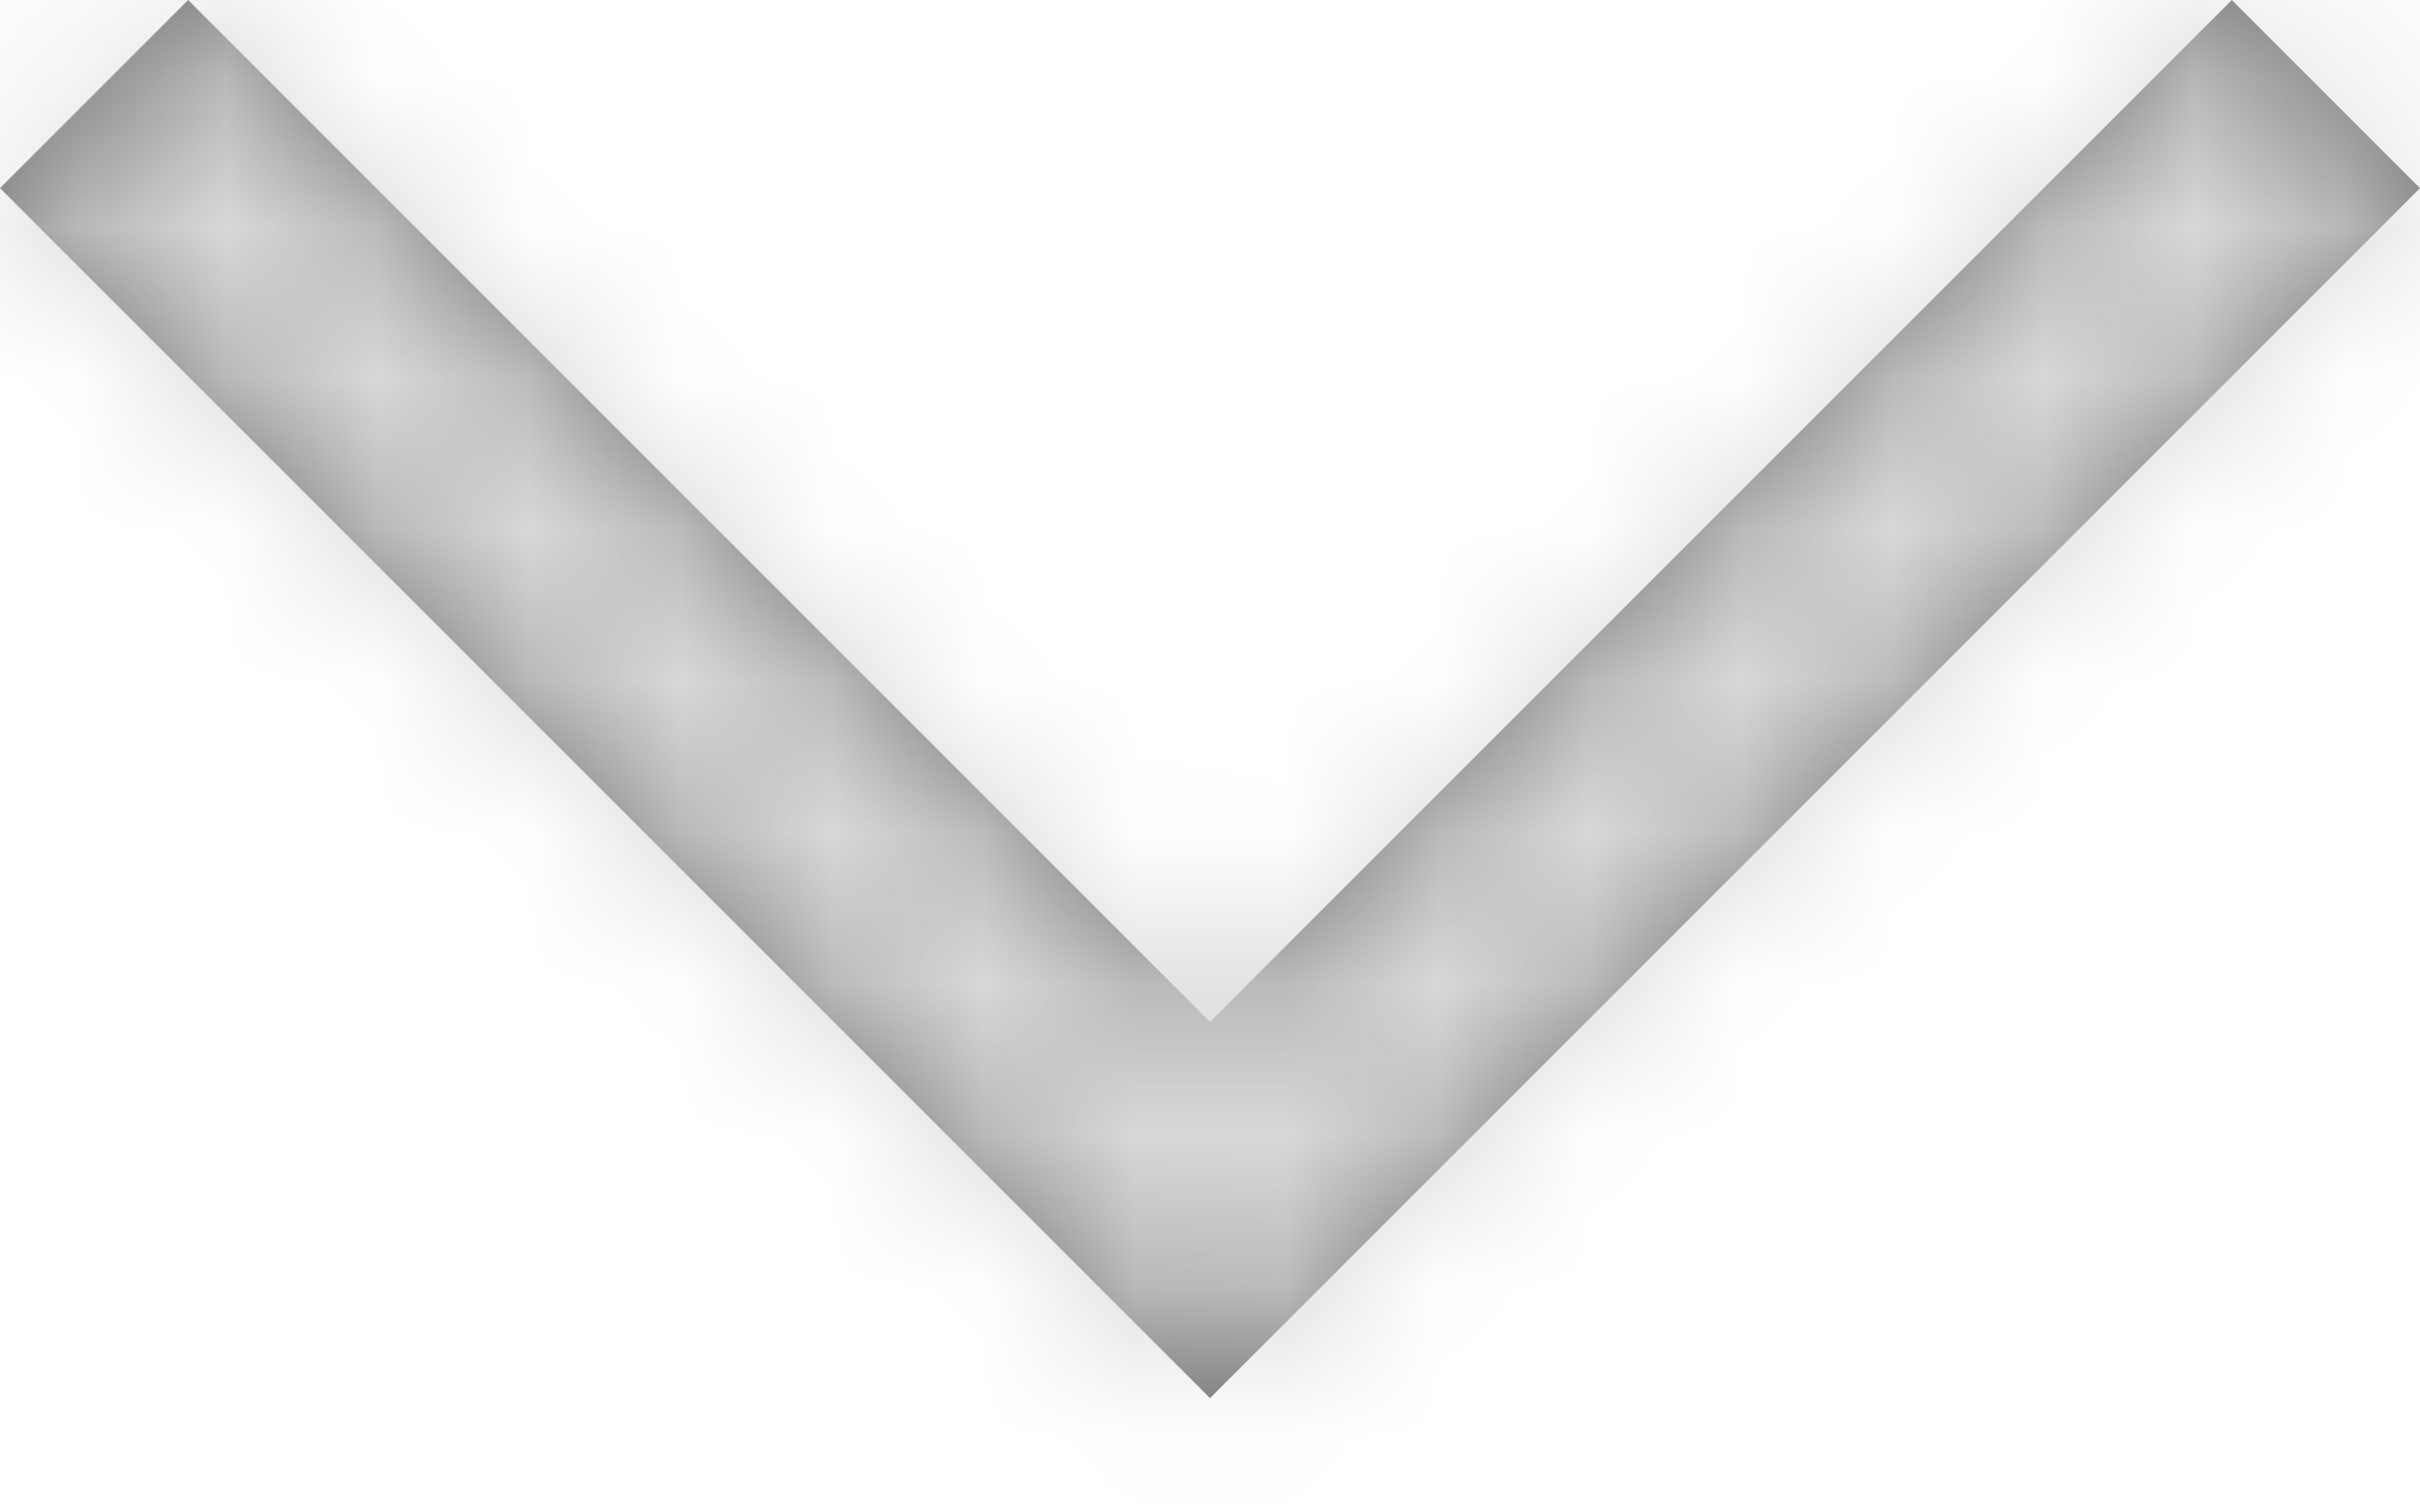 <?xml version="1.0" encoding="UTF-8"?>
<svg width="16px" height="10px" viewBox="0 0 16 10" version="1.1" xmlns="http://www.w3.org/2000/svg" xmlns:xlink="http://www.w3.org/1999/xlink">
    <!-- Generator: Sketch 52.3 (67297) - http://www.bohemiancoding.com/sketch -->
    <title>color</title>
    <desc>Created with Sketch.</desc>
    <defs>
        <polygon id="path-1" points="16 1.244 14.756 0 8 6.756 1.244 0 2.98571493e-13 1.244 6.756 8 8 9.244 9.244 8"></polygon>
    </defs>
    <g id="Symbols" stroke="none" stroke-width="1" fill="none" fill-rule="evenodd">
        <g id="Icon/Dropdown" transform="translate(0, -5)">
            <g id="color" transform="translate(0, 5)">
                <mask id="mask-2" fill="white">
                    <use xlink:href="#path-1"></use>
                </mask>
                <use id="Mask" fill="#707070" fill-rule="nonzero" xlink:href="#path-1"></use>
                <g id="color/grey" mask="url(#mask-2)" fill="#D8D8D8">
                    <g transform="translate(0, -5)" id="Rectangle">
                        <rect x="0" y="0" width="16" height="16"></rect>
                    </g>
                </g>
            </g>
        </g>
    </g>
</svg>
